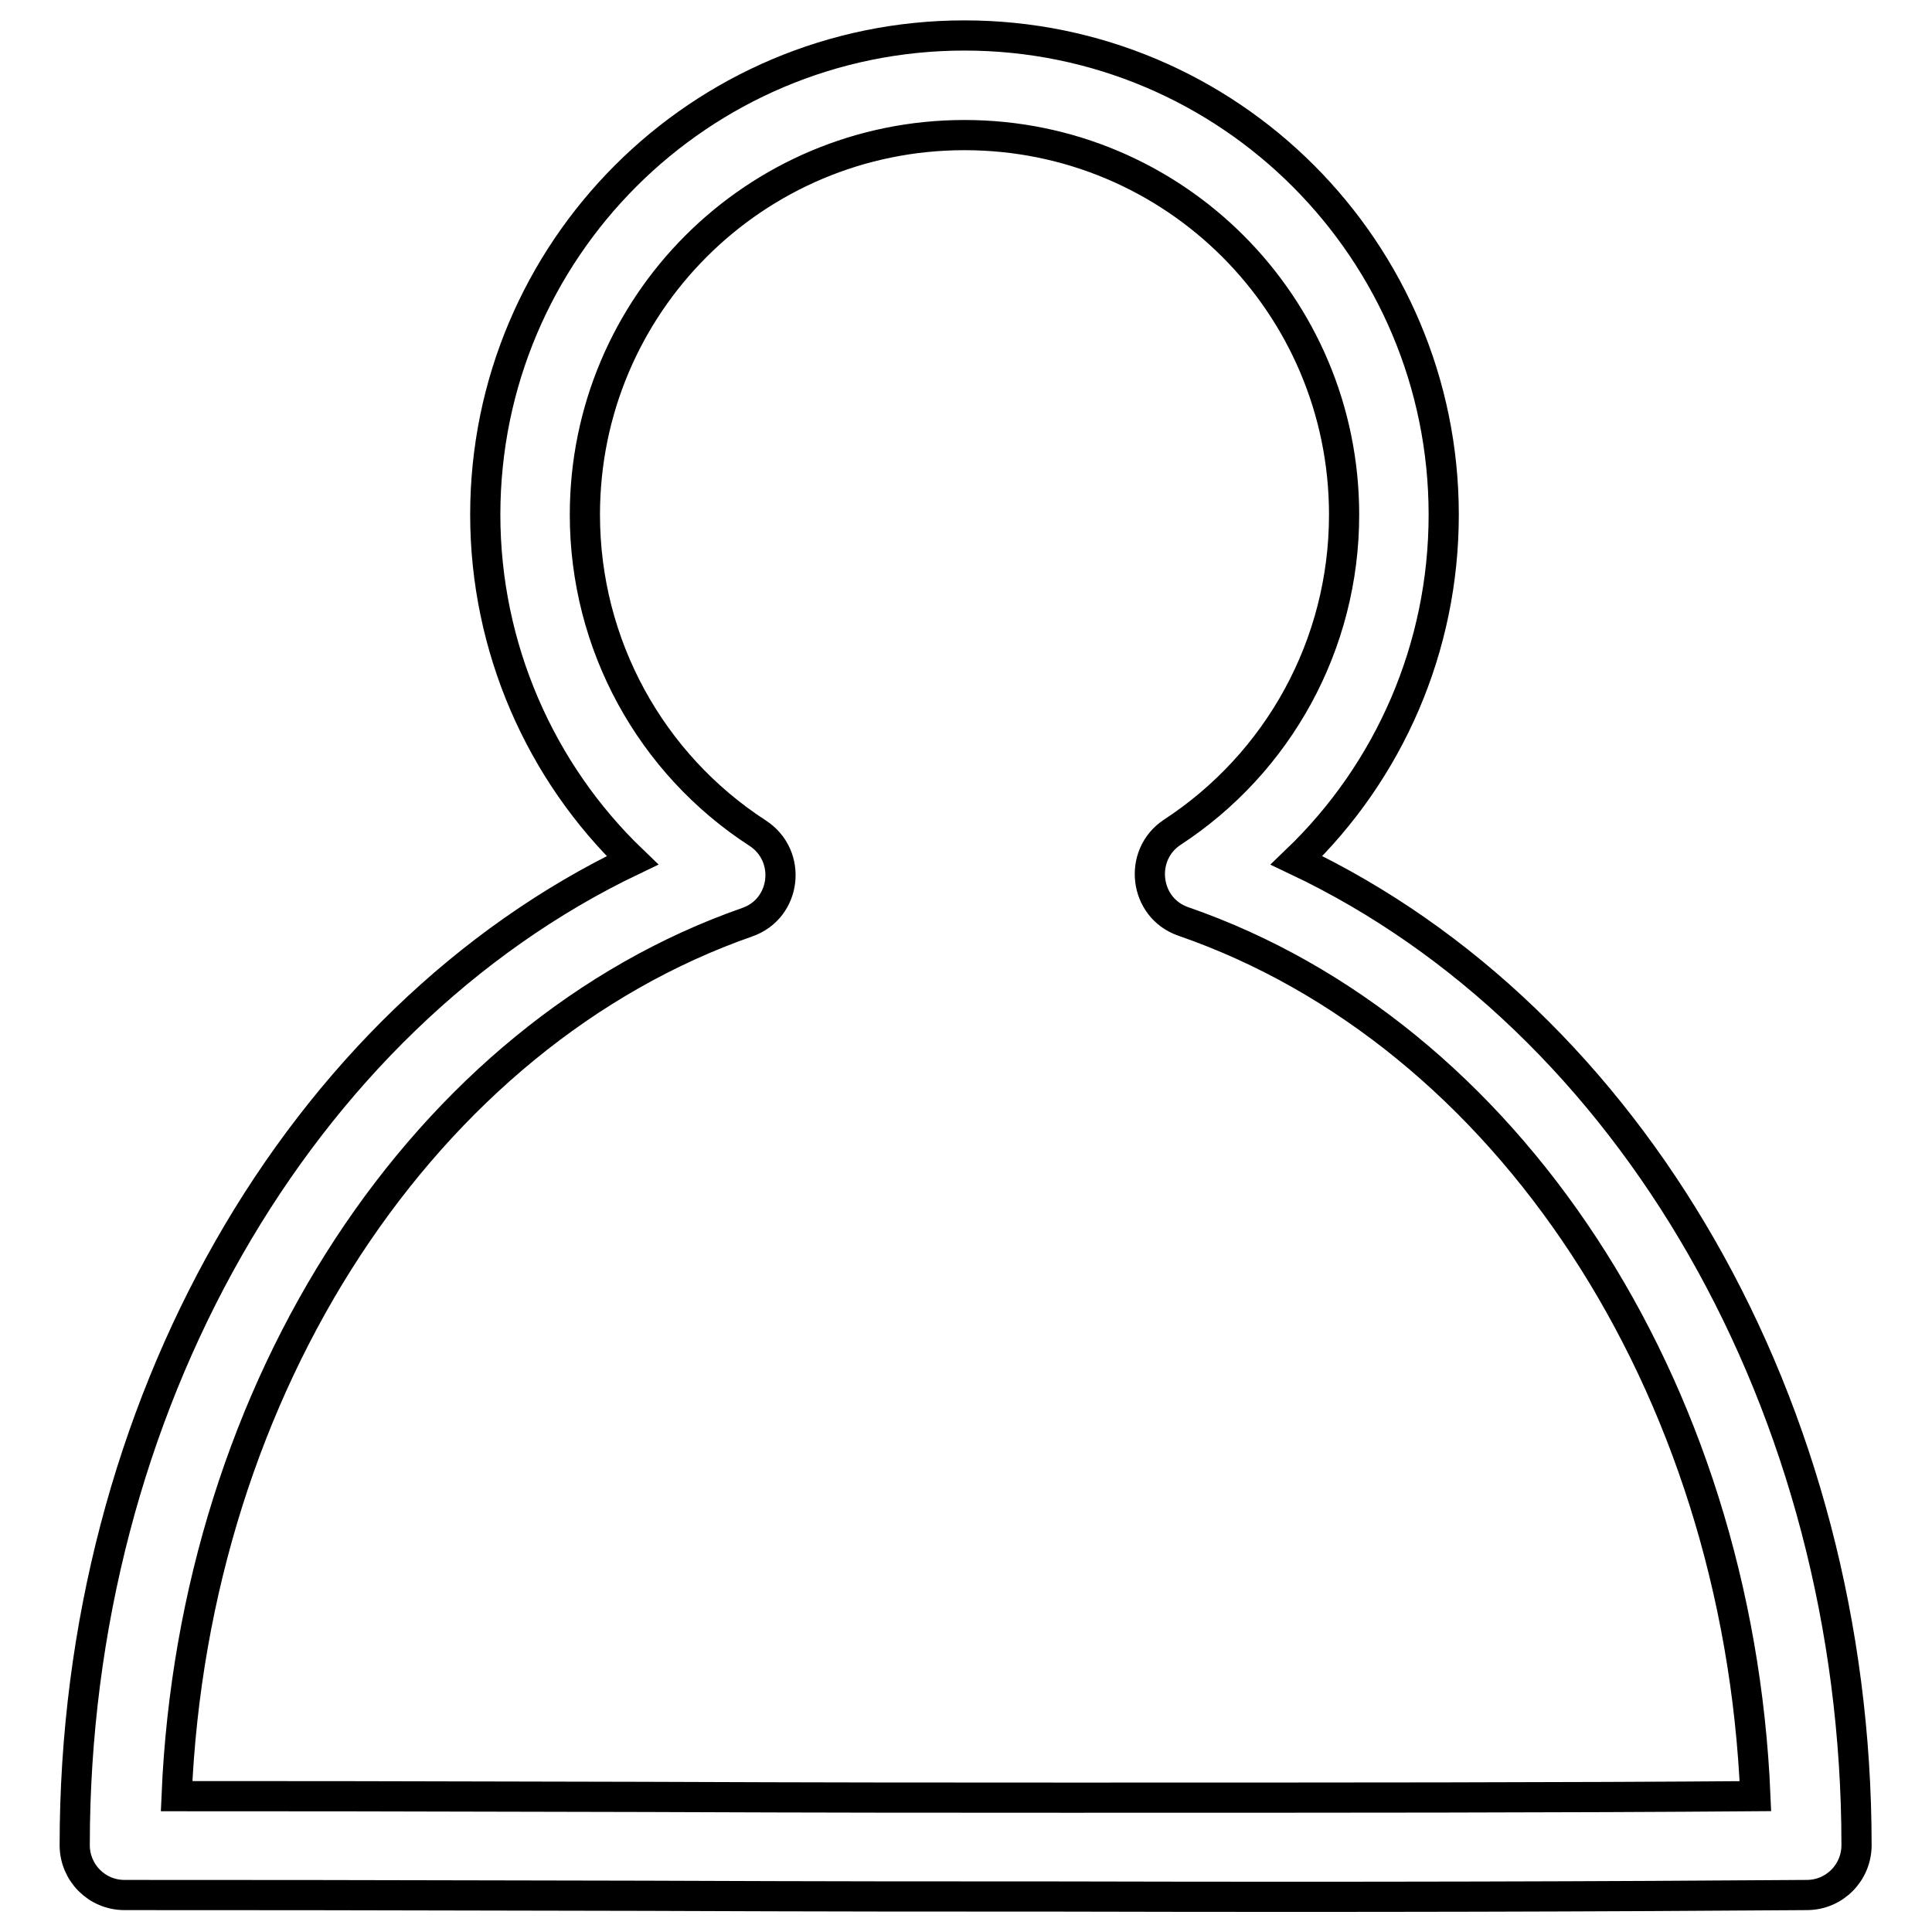 <?xml version="1.0" encoding="utf-8"?>
<!-- Svg Vector Icons : http://www.onlinewebfonts.com/icon -->
<!DOCTYPE svg PUBLIC "-//W3C//DTD SVG 1.1//EN" "http://www.w3.org/Graphics/SVG/1.1/DTD/svg11.dtd">
<svg version="1.1" xmlns="http://www.w3.org/2000/svg" xmlns:xlink="http://www.w3.org/1999/xlink" x="0px" y="0px" viewBox="0 0 256 256" enable-background="new 0 0 256 256" xml:space="preserve">
<g> <path stroke-width="4" fill-opacity="0" stroke="#000000"  d="M156.8,122.1c-5.2-1.8-6-8.8-1.5-11.8c14.1-9.2,22.8-24.9,22.8-42.1c0-27.8-22.5-50.3-50.3-50.3 c-27.8,0-50.3,22.5-50.3,50.3c0,17.2,8.7,33,22.9,42.2c4.6,3,3.8,10-1.4,11.8c-42.6,14.9-73.3,61.3-75.6,115.8 c13.2,0,26.2,0,62.2,0.1c24.6,0.1,39.5,0.1,55.4,0.1c36.8,0,66.5,0,91.6-0.2C230.3,183.4,199.6,136.9,156.8,122.1L156.8,122.1z  M64.3,68.2c0-35.1,28.5-63.5,63.5-63.5c35.1,0,63.5,28.5,63.5,63.5c0,17.6-7.2,34-19.5,45.8C216.1,135,246,186.4,246,244.5 c0,3.6-2.9,6.6-6.6,6.6c-26.4,0.2-58.2,0.3-98.4,0.2c-16,0-30.8,0-55.5-0.1c-42-0.1-52.8-0.1-69-0.1c-3.7,0-6.6-3-6.6-6.6 c0-58.1,29.8-109.4,73.9-130.5C71.6,102.3,64.3,85.8,64.3,68.2L64.3,68.2z"/></g>
</svg>